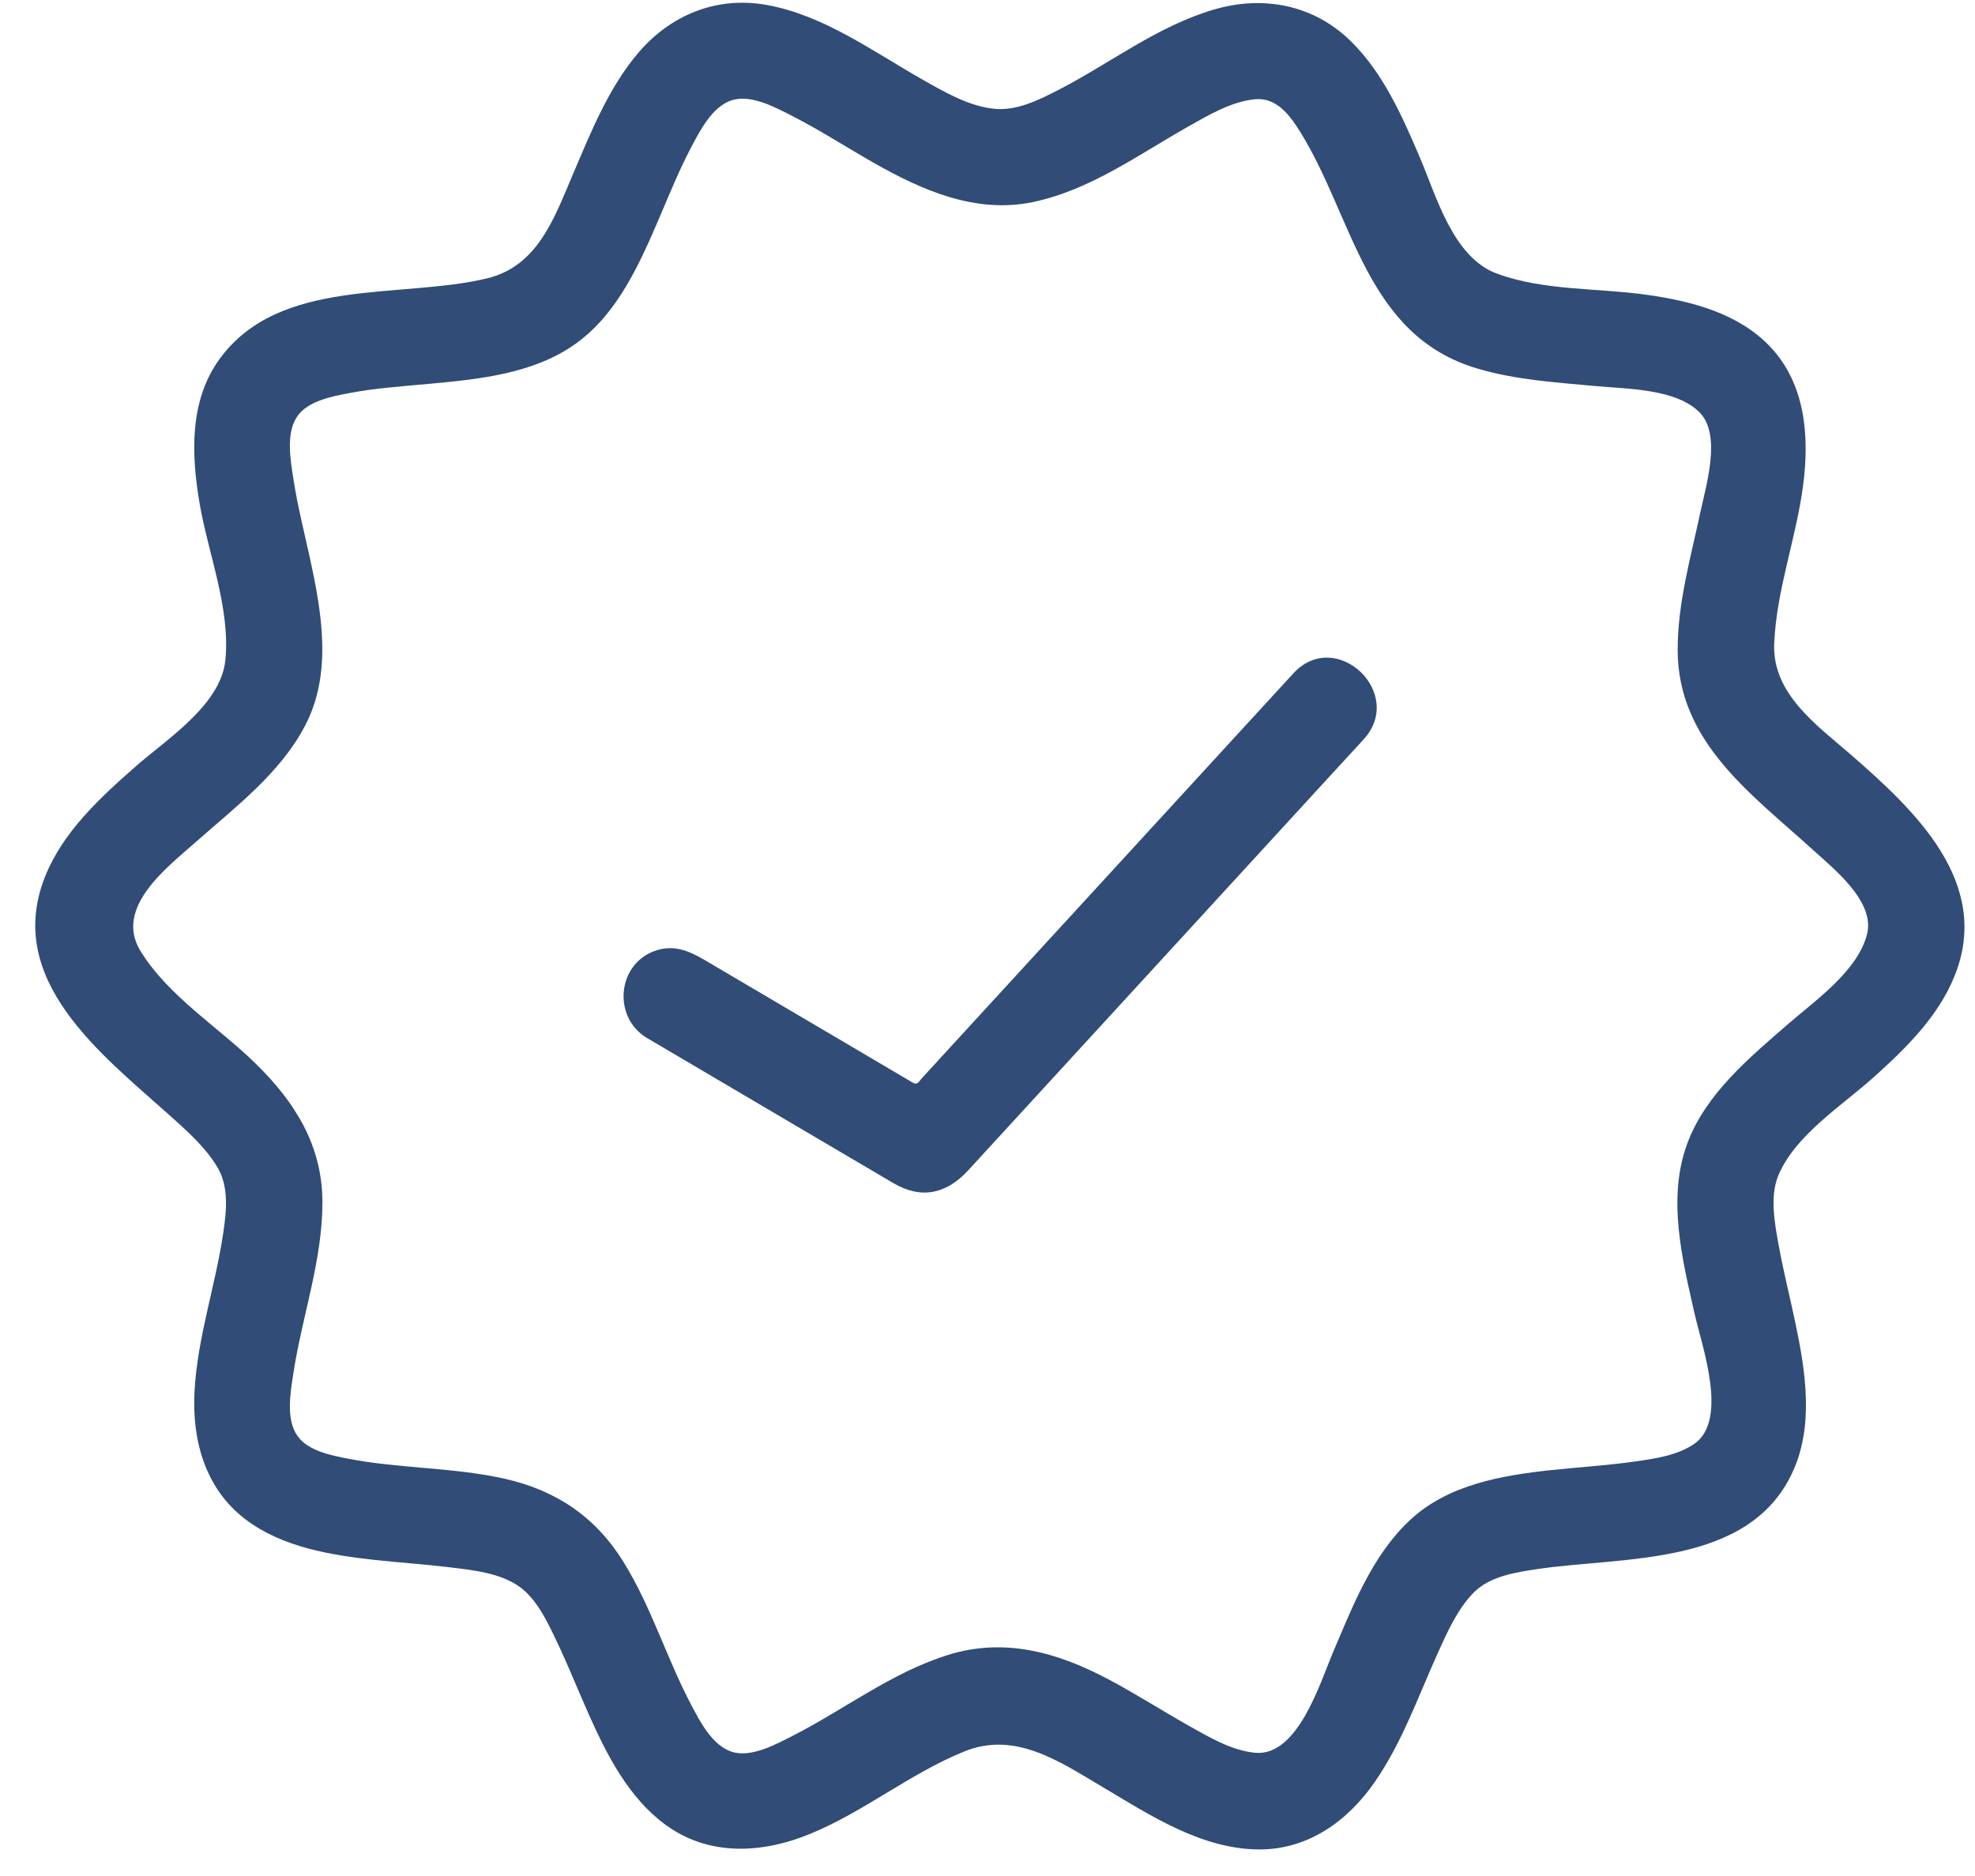 <svg width="40" height="38" viewBox="0 0 40 38" fill="none" xmlns="http://www.w3.org/2000/svg">
<path d="M37.498 15.297C36.801 14.691 35.892 14.057 35.933 13.039C35.977 11.953 36.379 10.905 36.519 9.83C36.648 8.84 36.569 7.776 35.846 7.017C35.203 6.343 34.257 6.1 33.365 5.973C32.366 5.83 31.27 5.894 30.314 5.541C29.425 5.211 29.093 3.976 28.756 3.188C28.4 2.357 28.018 1.485 27.364 0.84C26.614 0.099 25.596 -0.1 24.594 0.191C23.45 0.524 22.491 1.277 21.445 1.817C21.059 2.016 20.607 2.243 20.16 2.206C19.638 2.162 19.137 1.868 18.691 1.616C17.683 1.046 16.686 0.306 15.521 0.099C14.512 -0.08 13.579 0.302 12.925 1.073C12.323 1.783 11.972 2.668 11.61 3.514C11.231 4.402 10.899 5.387 9.87 5.637C8.117 6.062 5.663 5.601 4.447 7.272C3.829 8.121 3.874 9.219 4.044 10.205C4.22 11.227 4.666 12.317 4.565 13.365C4.478 14.278 3.371 14.975 2.744 15.528C2.027 16.158 1.274 16.85 0.913 17.756C0.08 19.845 2.047 21.35 3.411 22.57C3.766 22.888 4.148 23.222 4.397 23.633C4.64 24.032 4.588 24.525 4.523 24.966C4.365 26.044 3.999 27.087 3.94 28.181C3.885 29.174 4.156 30.161 4.98 30.782C5.724 31.341 6.691 31.498 7.592 31.598C8.097 31.653 8.603 31.685 9.107 31.747C9.573 31.804 10.134 31.859 10.527 32.145C10.882 32.404 11.093 32.866 11.277 33.251C11.509 33.737 11.707 34.239 11.927 34.731C12.291 35.547 12.726 36.401 13.459 36.948C14.349 37.612 15.443 37.548 16.427 37.139C17.515 36.687 18.441 35.918 19.531 35.477C20.556 35.062 21.445 35.672 22.315 36.188C23.285 36.765 24.339 37.462 25.511 37.462C26.499 37.462 27.297 36.884 27.842 36.098C28.395 35.3 28.718 34.375 29.114 33.497C29.307 33.07 29.513 32.6 29.845 32.261C30.17 31.93 30.691 31.849 31.129 31.784C32.873 31.523 35.412 31.744 36.303 29.824C36.74 28.884 36.57 27.787 36.365 26.811C36.255 26.283 36.121 25.761 36.025 25.23C35.944 24.783 35.836 24.229 36.023 23.794C36.37 22.987 37.303 22.397 37.937 21.83C38.592 21.243 39.26 20.59 39.591 19.758C40.34 17.879 38.785 16.418 37.498 15.297ZM37.815 18.917C37.631 19.662 36.771 20.26 36.224 20.735C36.409 20.574 36.565 20.437 36.215 20.742C35.431 21.425 34.551 22.151 34.176 23.154C33.758 24.27 34.073 25.516 34.326 26.632C34.47 27.267 35.01 28.765 34.316 29.245C33.972 29.484 33.504 29.548 33.1 29.606C32.542 29.684 31.979 29.719 31.419 29.778C30.408 29.886 29.327 30.072 28.556 30.791C27.79 31.506 27.396 32.535 26.994 33.478C26.739 34.077 26.285 35.583 25.423 35.504C24.945 35.46 24.485 35.186 24.076 34.956C23.531 34.649 23.004 34.31 22.451 34.017C21.422 33.471 20.349 33.165 19.203 33.521C18.066 33.875 17.111 34.62 16.061 35.157C15.725 35.328 15.212 35.613 14.819 35.483C14.427 35.355 14.181 34.878 14.003 34.541C13.502 33.593 13.194 32.552 12.627 31.637C12.064 30.729 11.268 30.19 10.23 29.955C9.181 29.719 8.096 29.75 7.043 29.546C6.706 29.48 6.246 29.391 6.029 29.092C5.782 28.753 5.883 28.195 5.942 27.815C6.119 26.657 6.532 25.529 6.53 24.347C6.528 23.2 5.972 22.32 5.173 21.539C4.416 20.799 3.405 20.177 2.844 19.261C2.305 18.38 3.386 17.569 3.977 17.046C4.774 16.341 5.683 15.655 6.183 14.691C6.73 13.639 6.519 12.418 6.278 11.311C6.161 10.776 6.025 10.242 5.942 9.7C5.883 9.319 5.782 8.761 6.029 8.422C6.246 8.123 6.706 8.034 7.044 7.968C7.59 7.862 8.148 7.825 8.701 7.774C9.717 7.68 10.827 7.568 11.678 6.949C12.521 6.336 12.963 5.321 13.362 4.392C13.566 3.915 13.761 3.432 14.004 2.973C14.182 2.636 14.427 2.158 14.82 2.031C15.216 1.904 15.722 2.184 16.061 2.357C16.617 2.642 17.141 2.982 17.683 3.291C18.673 3.854 19.754 4.333 20.915 4.094C22.074 3.854 23.063 3.129 24.076 2.557C24.485 2.327 24.945 2.054 25.423 2.01C25.852 1.97 26.125 2.336 26.329 2.664C27.417 4.414 27.653 6.791 29.917 7.464C30.697 7.696 31.518 7.746 32.325 7.821C32.948 7.879 33.965 7.871 34.433 8.366C34.864 8.822 34.555 9.831 34.443 10.352C34.246 11.28 33.977 12.21 33.978 13.166C33.982 15.04 35.481 16.088 36.738 17.233C37.151 17.608 37.975 18.263 37.815 18.917Z" fill="#304C77"/>
<path d="M26.193 13.641C23.691 16.368 21.188 19.096 18.686 21.823C18.593 21.924 18.589 21.991 18.471 21.921C18.119 21.713 17.767 21.505 17.415 21.298C16.421 20.713 15.427 20.127 14.432 19.541C14.077 19.331 13.738 19.111 13.301 19.248C12.496 19.5 12.393 20.607 13.108 21.028C13.861 21.472 14.615 21.916 15.368 22.36C16.274 22.894 17.18 23.428 18.086 23.961C18.663 24.302 19.172 24.182 19.611 23.704C20.966 22.227 22.321 20.75 23.676 19.273C24.761 18.09 25.846 16.908 26.93 15.725C27.159 15.476 27.387 15.227 27.616 14.979C28.477 14.04 27.055 12.701 26.193 13.641Z" fill="#304C77"/>
</svg>
